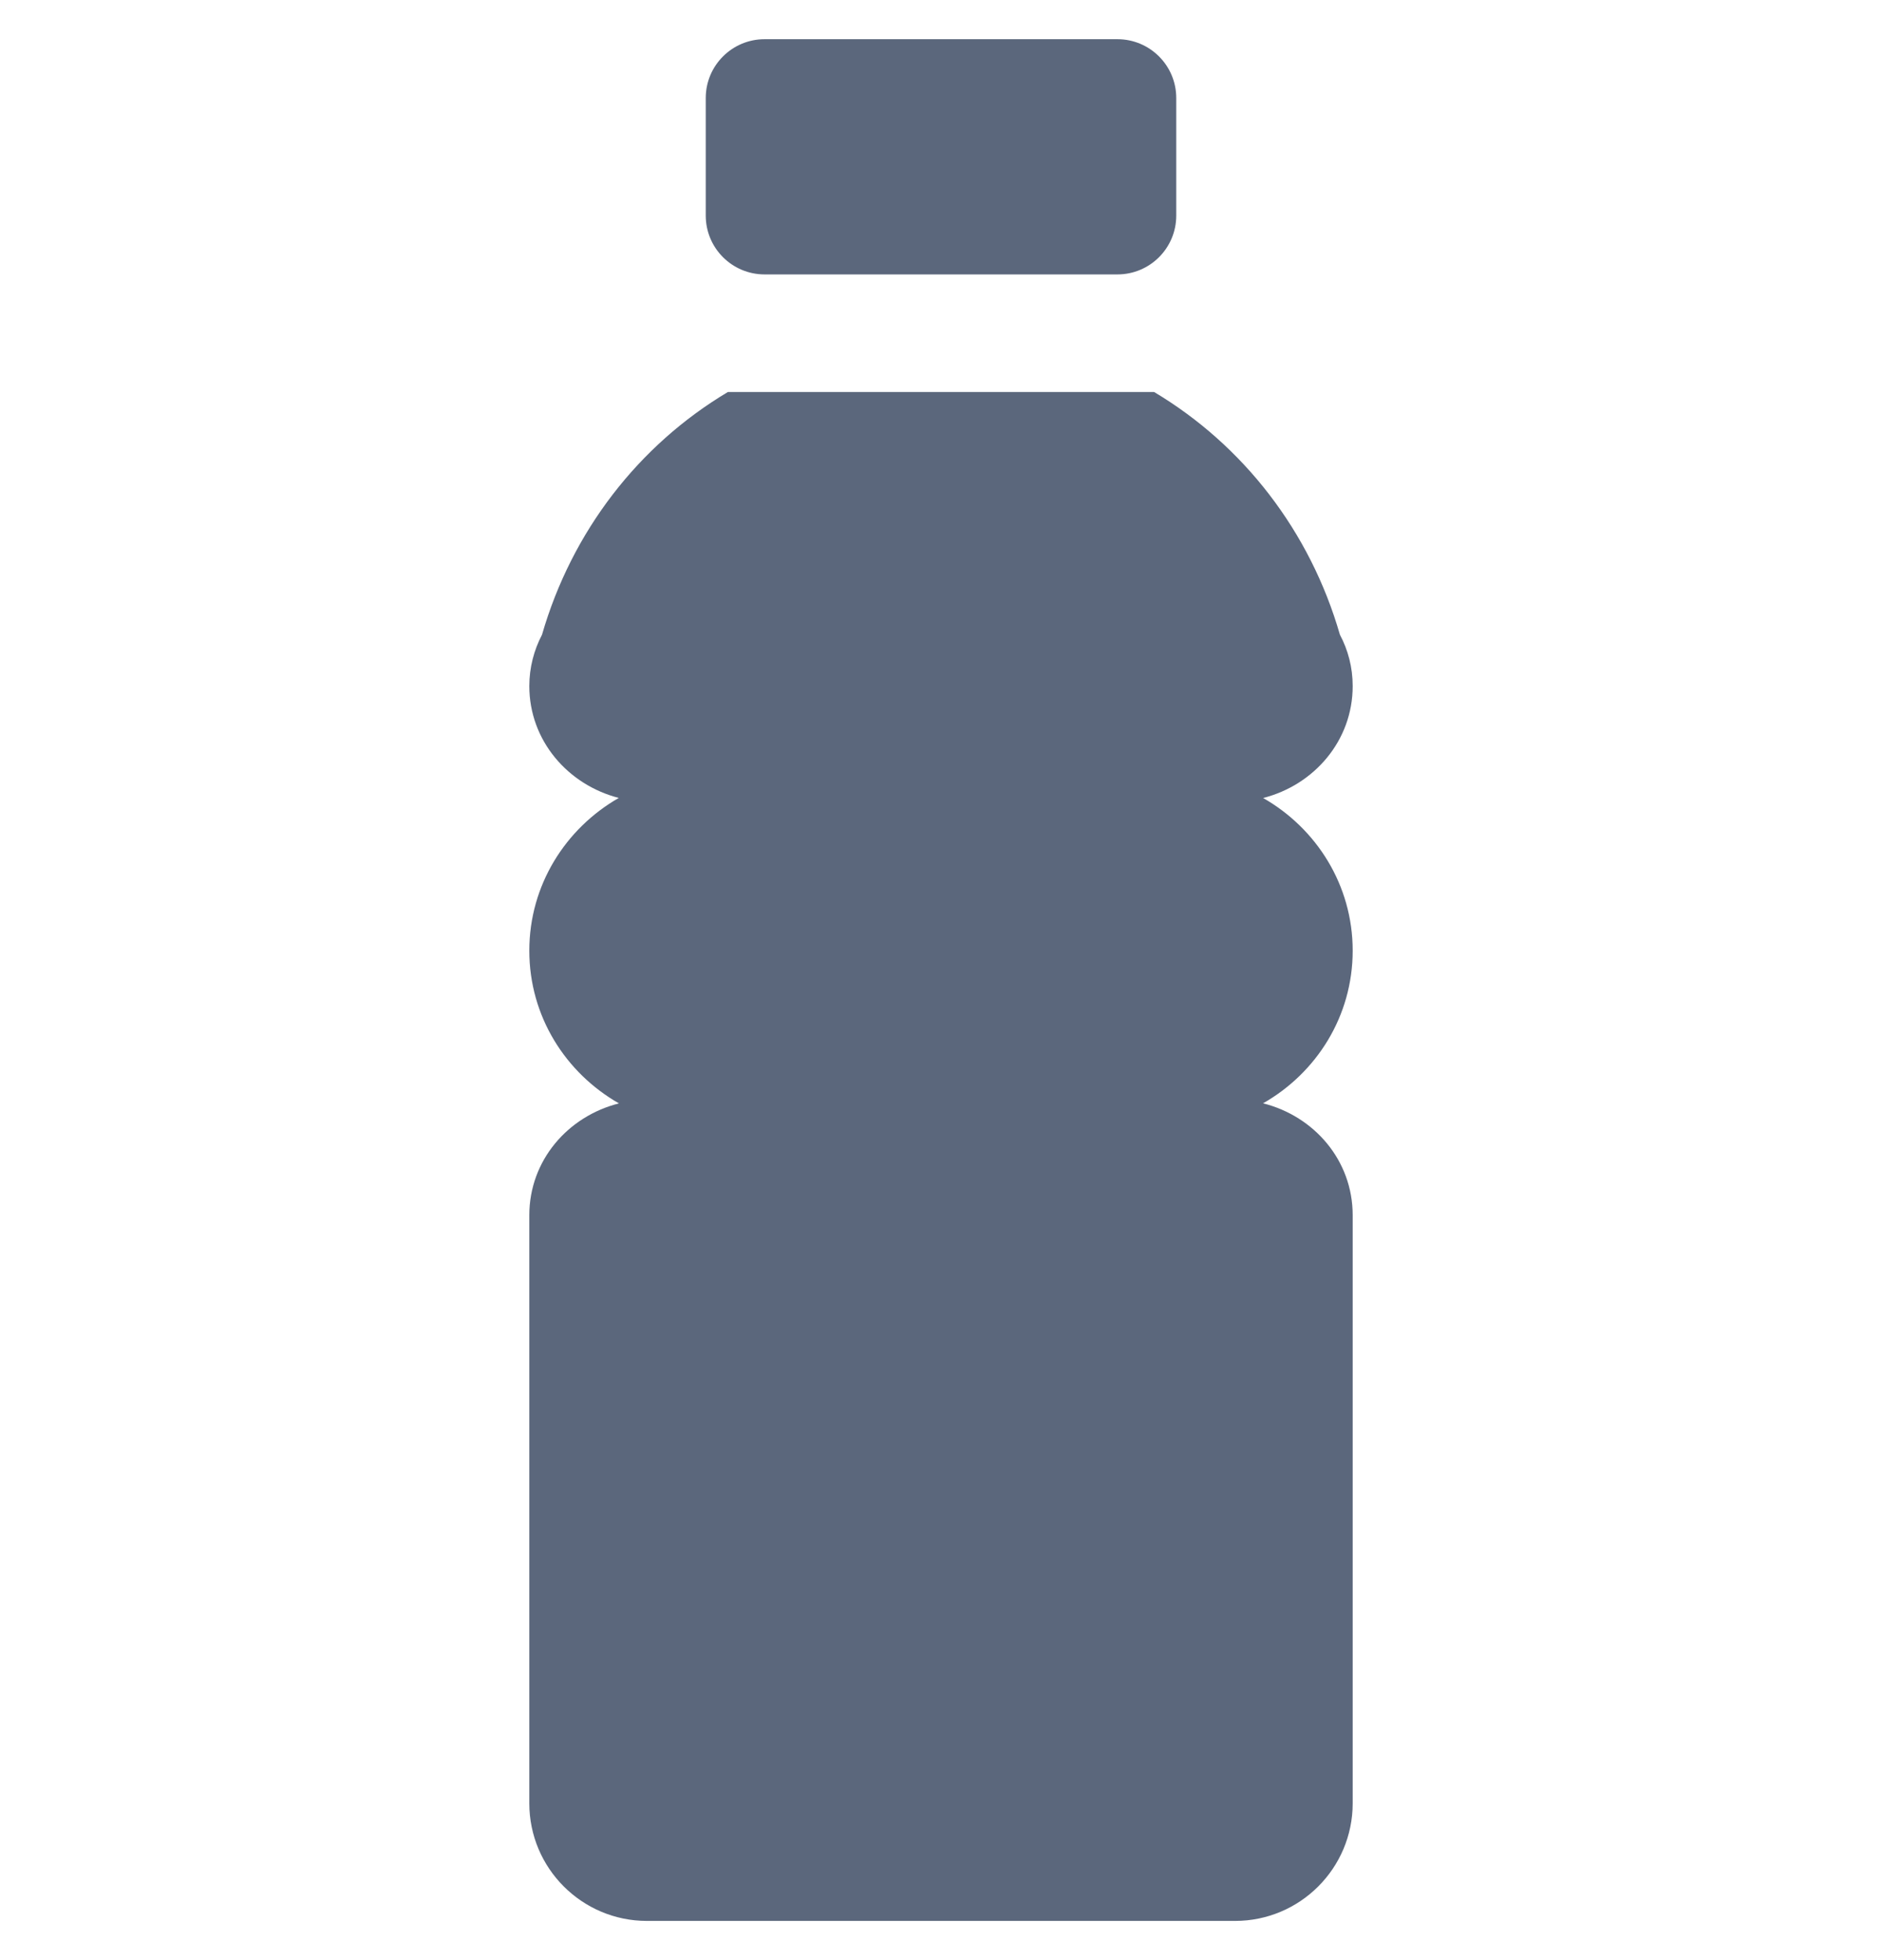 <svg width="24" height="25" viewBox="0 0 24 25" fill="none" xmlns="http://www.w3.org/2000/svg">
<g clip-path="url(#clip0)">
<path fill-rule="evenodd" clip-rule="evenodd" d="M9.75 0.5H14.25C14.664 0.5 15 0.836 15 1.25V2.75C15 3.164 14.664 3.5 14.25 3.5H9.75C9.336 3.5 9 3.164 9 2.75V1.25C9 0.836 9.336 0.5 9.75 0.5ZM16.108 10.178C16.787 10.565 17.25 11.288 17.25 12.125C17.25 12.963 16.787 13.685 16.107 14.072C16.758 14.236 17.25 14.798 17.25 15.5V23C17.25 23.828 16.578 24.5 15.75 24.5H8.25C7.422 24.5 6.75 23.828 6.75 23V15.5C6.75 14.8 7.242 14.237 7.893 14.073C7.213 13.685 6.75 12.963 6.75 12.125C6.75 11.288 7.213 10.565 7.891 10.177C7.244 10.011 6.75 9.447 6.75 8.75C6.75 8.513 6.81 8.29 6.912 8.095C7.293 6.776 8.145 5.678 9.282 5H14.718C15.854 5.678 16.707 6.776 17.087 8.095C17.19 8.288 17.25 8.511 17.25 8.75C17.25 9.449 16.756 10.013 16.108 10.178Z" fill="#5B677C"/>
</g>
<defs>
<clipPath id="clip0">
<rect width="24" height="24" fill="white" transform="translate(0 0.5)"/>
</clipPath>
</defs>
</svg>
